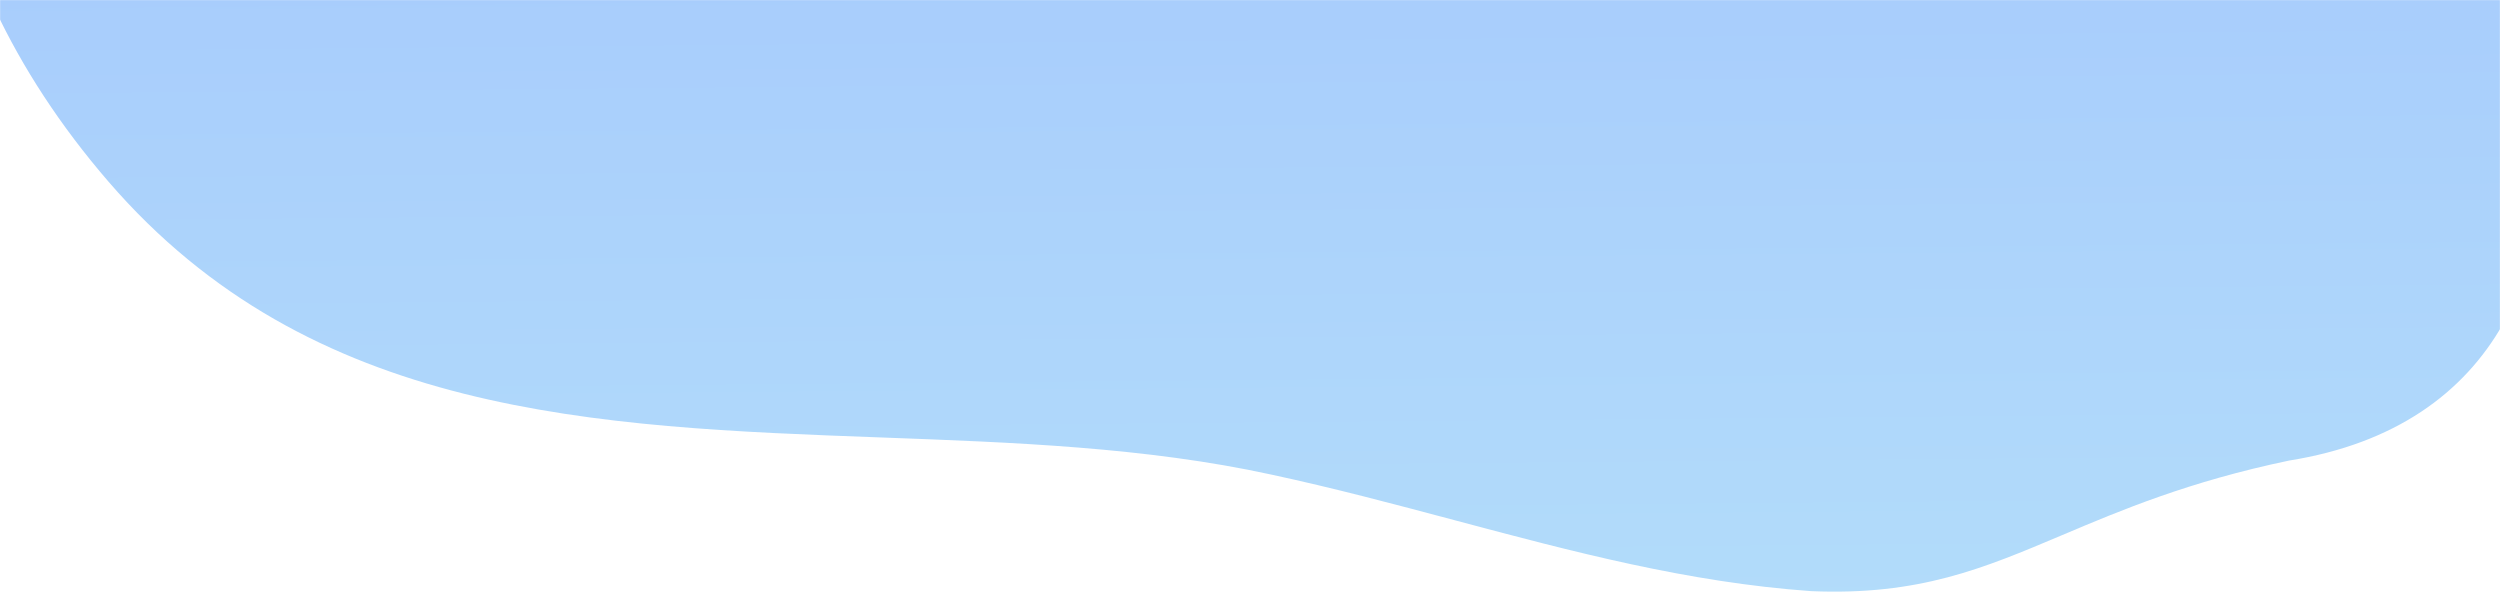<?xml version="1.0" encoding="UTF-8"?> <svg xmlns="http://www.w3.org/2000/svg" width="1920" height="461" viewBox="0 0 1920 461" fill="none"> <mask id="mask0" style="mask-type:alpha" maskUnits="userSpaceOnUse" x="0" y="0" width="1920" height="461"> <rect width="1920" height="461" fill="#C4C4C4"></rect> </mask> <g mask="url(#mask0)"> <path fill-rule="evenodd" clip-rule="evenodd" d="M1583.57 411.036C1629.13 391.769 1680.96 369.848 1758.02 353.714C1920.5 327.735 1969.46 198.633 1950.23 58.428C1944.3 27.134 1933.9 -3.216 1920 -32.459V-487.579H1312.74C1014.65 -600.406 667.746 -652.61 376.516 -614.803C256.152 -600.016 157.046 -553.682 84.859 -487.579H0V-379.765C-81.895 -229.73 -65.509 -32.932 83.337 139.529C238.869 319.787 457.073 327.852 676.421 335.96C778.106 339.718 880.037 343.485 976.084 364.421C1024.28 374.78 1071.03 387.236 1117.33 399.573C1207.77 423.669 1296.51 447.311 1391 454C1473.7 457.506 1523.11 436.608 1583.57 411.036Z" fill="url(#paint0_linear)"></path> </g> <defs> <linearGradient id="paint0_linear" x1="959.891" y1="-767.507" x2="970.5" y2="471" gradientUnits="userSpaceOnUse"> <stop stop-color="#99B6FF"></stop> <stop offset="1" stop-color="#B2DCFA"></stop> </linearGradient> </defs> </svg> 